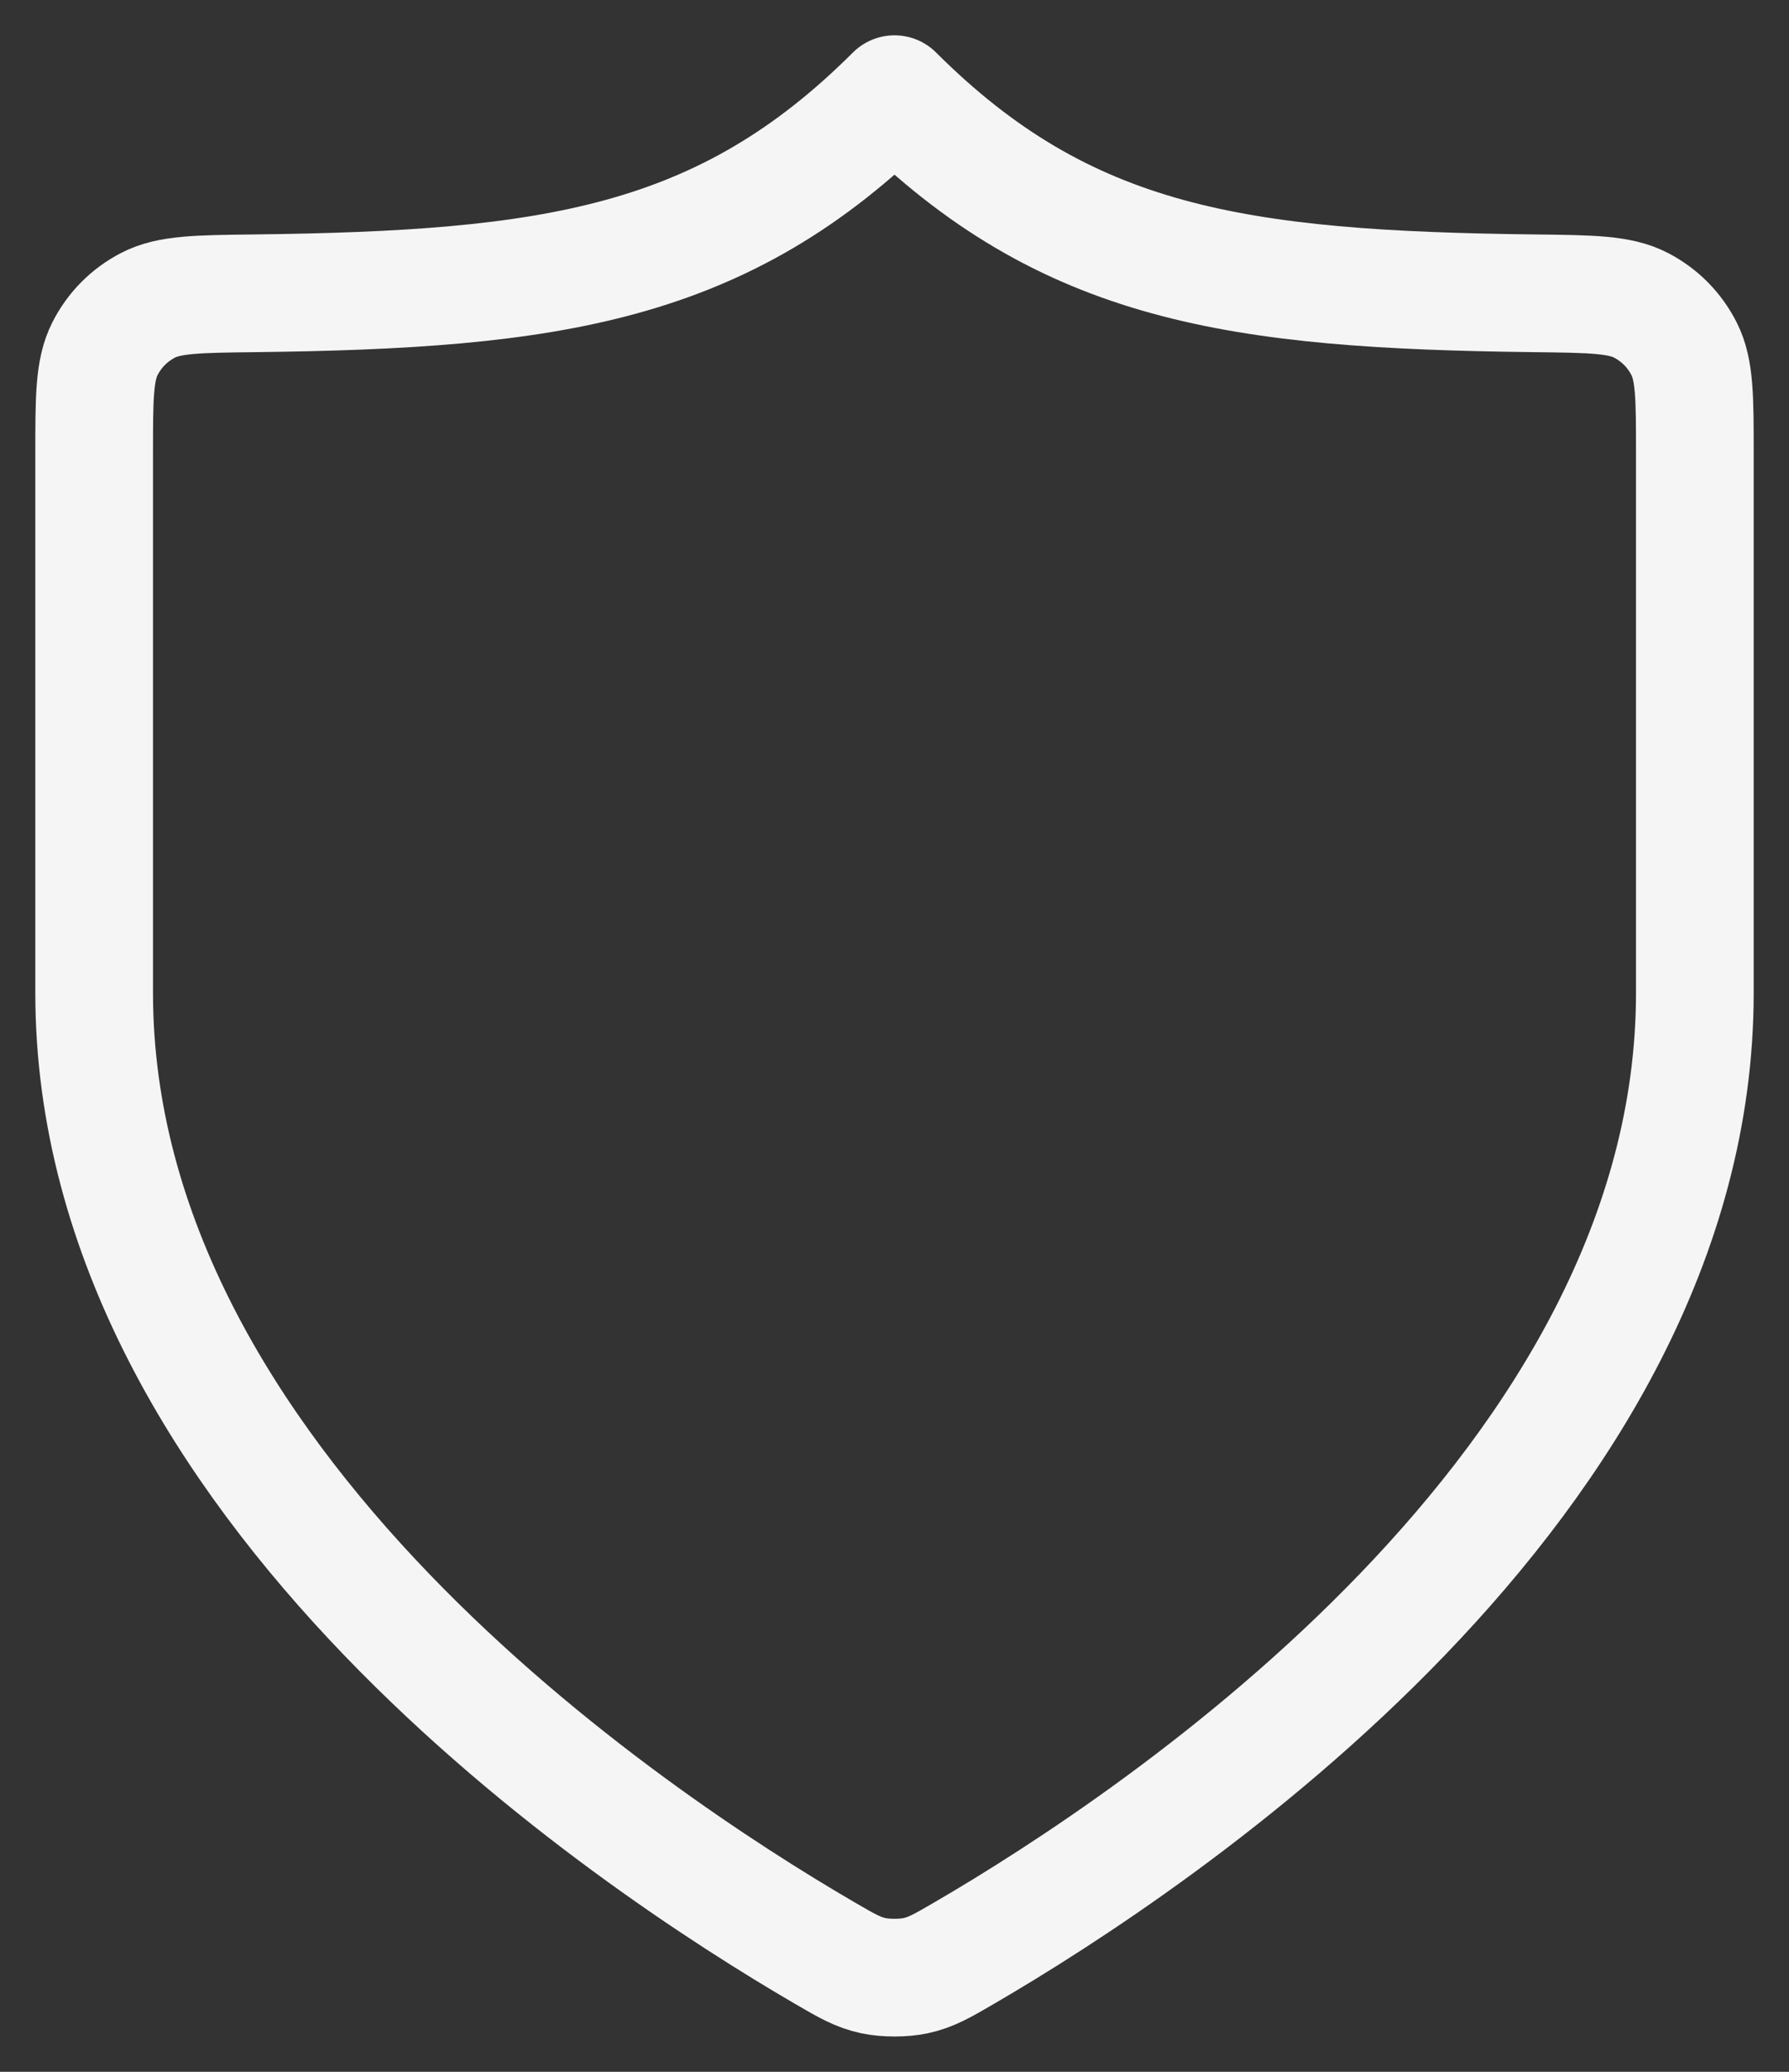 <svg xmlns="http://www.w3.org/2000/svg" fill="none" viewBox="0 0 38 44" height="44" width="38">
<rect x="0" y="0" width="38" height="44" fill="#333333" stroke="none"/>
<path stroke-linejoin="round" stroke-linecap="round" stroke-width="2.5" stroke="#F5F5F5" d="M17.517 41.477C17.987 41.751 18.223 41.888 18.554 41.959C18.812 42.014 19.188 42.014 19.446 41.959C19.777 41.888 20.013 41.751 20.483 41.477C24.623 39.067 36 31.496 36 21.086V9.635C36 8.451 36 7.86 35.772 7.409C35.569 7.009 35.254 6.69 34.855 6.483C34.406 6.25 33.803 6.243 32.597 6.229C26.283 6.154 22.641 5.634 19 2C15.359 5.634 11.717 6.154 5.403 6.229C4.197 6.243 3.594 6.25 3.145 6.483C2.746 6.69 2.43 7.009 2.228 7.409C2 7.86 2 8.451 2 9.635V21.086C2 31.496 13.377 39.067 17.517 41.477Z"></path>
</svg>
